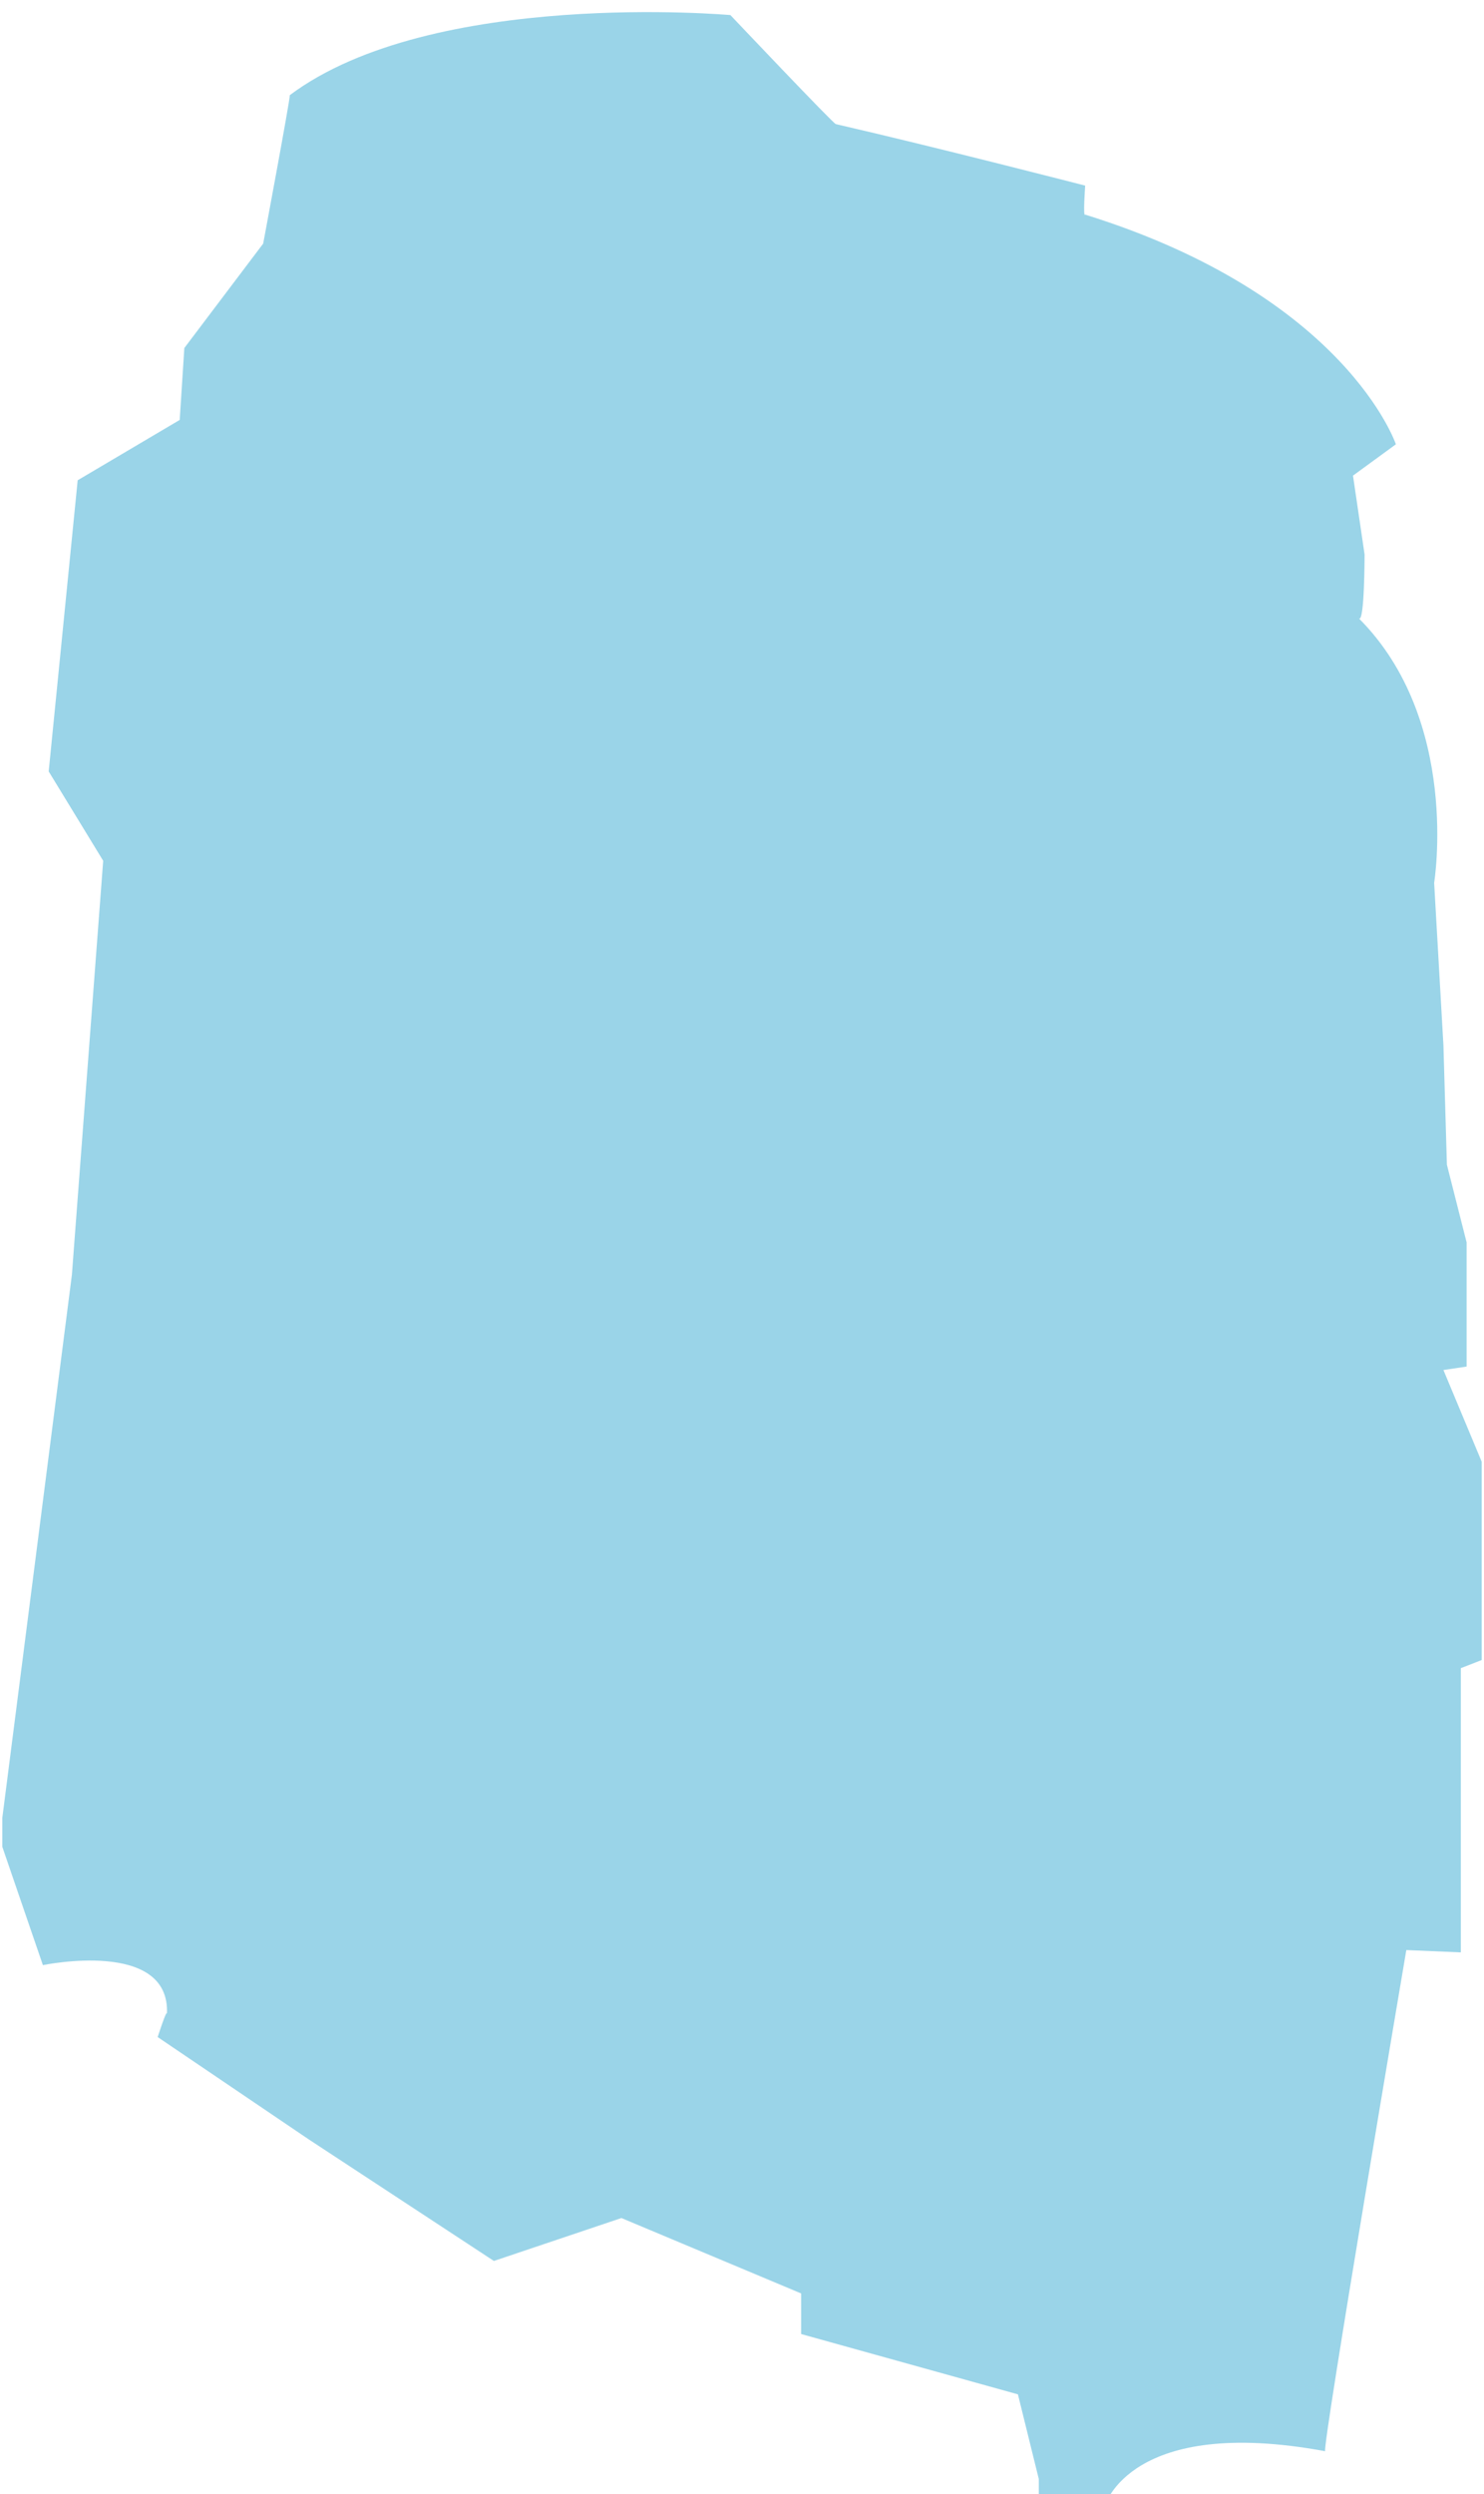 <?xml version="1.0" encoding="UTF-8"?> <!-- Generator: Adobe Illustrator 21.0.0, SVG Export Plug-In . SVG Version: 6.00 Build 0) --> <svg xmlns="http://www.w3.org/2000/svg" xmlns:xlink="http://www.w3.org/1999/xlink" id="Слой_1" x="0px" y="0px" viewBox="0 0 128 215" style="enable-background:new 0 0 128 215;" xml:space="preserve"> <style type="text/css"> .st0{fill:#9AD4E8;} </style> <path class="st0" d="M15.5,36.2l-8.8,5.2L4.2,66.5l4.7,7.7l-2.7,35.7l-6,46.8v2.5l3.5,10.2c0,0,11-2.3,10.7,4.2c0-0.5-0.8,2-0.8,2 l13,8.8l16,10.5l11-3.7l15.5,6.5v3.5l18.7,5.2l1.8,7.3v2.3h5.7c0,0,2.2-7.8,19-4.7c-0.3-0.2,7-43.2,7-43.2l4.7,0.2v-24.5l1.8-0.7 v-17.1l-3.3-7.9l2-0.3v-10.7l-1.7-6.7l-0.3-10.3l-0.8-14c0,0,2.3-14-6.5-22.8c0.5,0.5,0.5-5.5,0.5-5.5l-1-6.8l3.7-2.7 c0,0-4.3-12.8-26.8-19.8c-0.2,0.3,0-2.5,0-2.5s-12.8-3.3-21.5-5.3C72,10.8,63,1.3,63,1.3S37.3-1,25,8.2C25,8.7,22.7,21,22.7,21 l-6.8,9L15.5,36.2z"></path> </svg> 